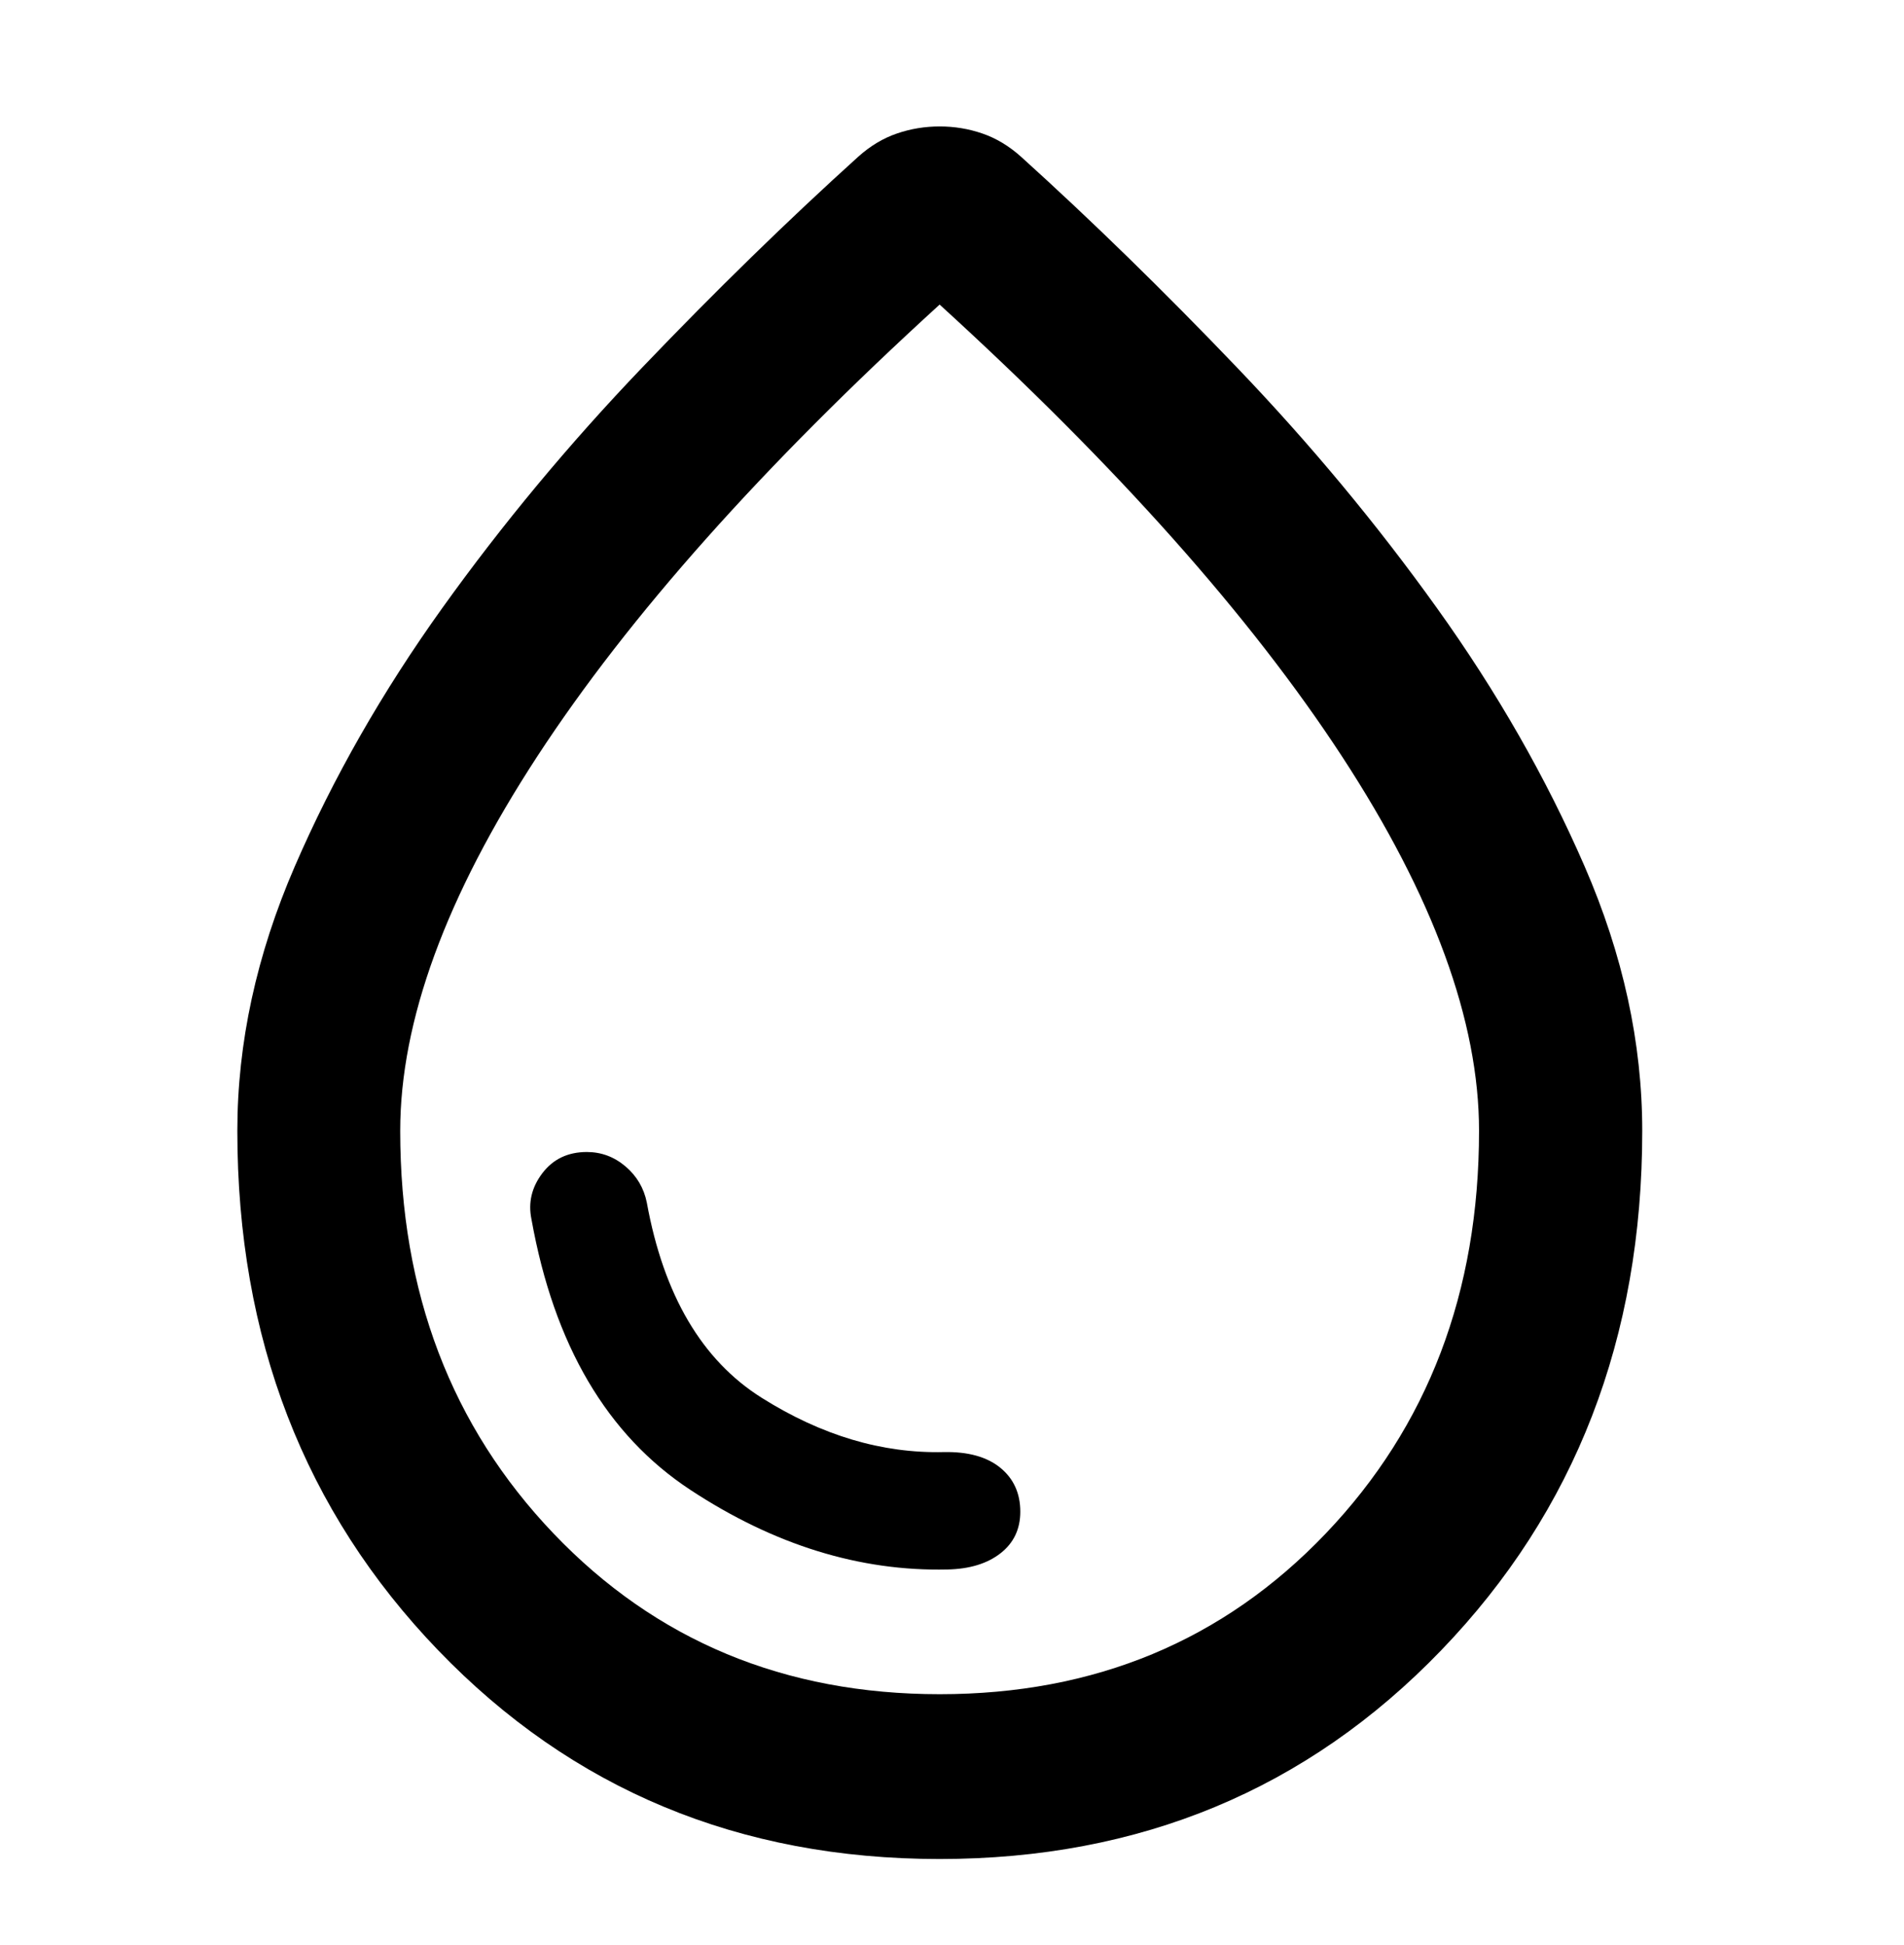 <svg width="46" height="47" viewBox="0 0 46 47" fill="none" xmlns="http://www.w3.org/2000/svg">
<path d="M22.701 44.916C17.859 44.916 13.821 43.235 10.586 39.873C7.352 36.512 5.734 32.328 5.734 27.323C5.734 25.199 6.197 23.069 7.122 20.933C8.047 18.797 9.235 16.716 10.686 14.69C12.138 12.663 13.749 10.725 15.52 8.875C17.291 7.024 19.029 5.328 20.734 3.787C21.026 3.525 21.339 3.338 21.671 3.225C22.004 3.111 22.348 3.055 22.702 3.055C23.057 3.055 23.4 3.111 23.732 3.225C24.063 3.338 24.375 3.525 24.668 3.787C26.372 5.328 28.11 7.024 29.881 8.875C31.653 10.725 33.264 12.663 34.715 14.69C36.167 16.716 37.356 18.797 38.284 20.933C39.212 23.069 39.676 25.199 39.676 27.323C39.676 32.328 38.057 36.512 34.819 39.873C31.582 43.235 27.543 44.916 22.701 44.916ZM22.703 40.934C26.451 40.934 29.56 39.64 32.029 37.052C34.498 34.465 35.733 31.222 35.733 27.323C35.733 24.672 34.629 21.656 32.421 18.274C30.212 14.892 26.973 11.254 22.701 7.359C18.429 11.254 15.189 14.892 12.981 18.274C10.773 21.656 9.669 24.672 9.669 27.323C9.669 31.222 10.904 34.465 13.374 37.052C15.845 39.64 18.954 40.934 22.703 40.934ZM22.886 37.921C23.424 37.91 23.852 37.779 24.172 37.529C24.491 37.28 24.65 36.945 24.65 36.524C24.65 36.079 24.488 35.724 24.165 35.461C23.841 35.198 23.386 35.072 22.799 35.084C21.312 35.119 19.847 34.682 18.403 33.773C16.959 32.865 16.034 31.293 15.627 29.057C15.557 28.707 15.386 28.416 15.113 28.183C14.839 27.95 14.527 27.834 14.177 27.834C13.722 27.834 13.364 28.004 13.104 28.345C12.845 28.686 12.757 29.057 12.84 29.459C13.383 32.492 14.664 34.673 16.683 36C18.703 37.328 20.77 37.968 22.886 37.921Z" fill="black"/>
</svg>
